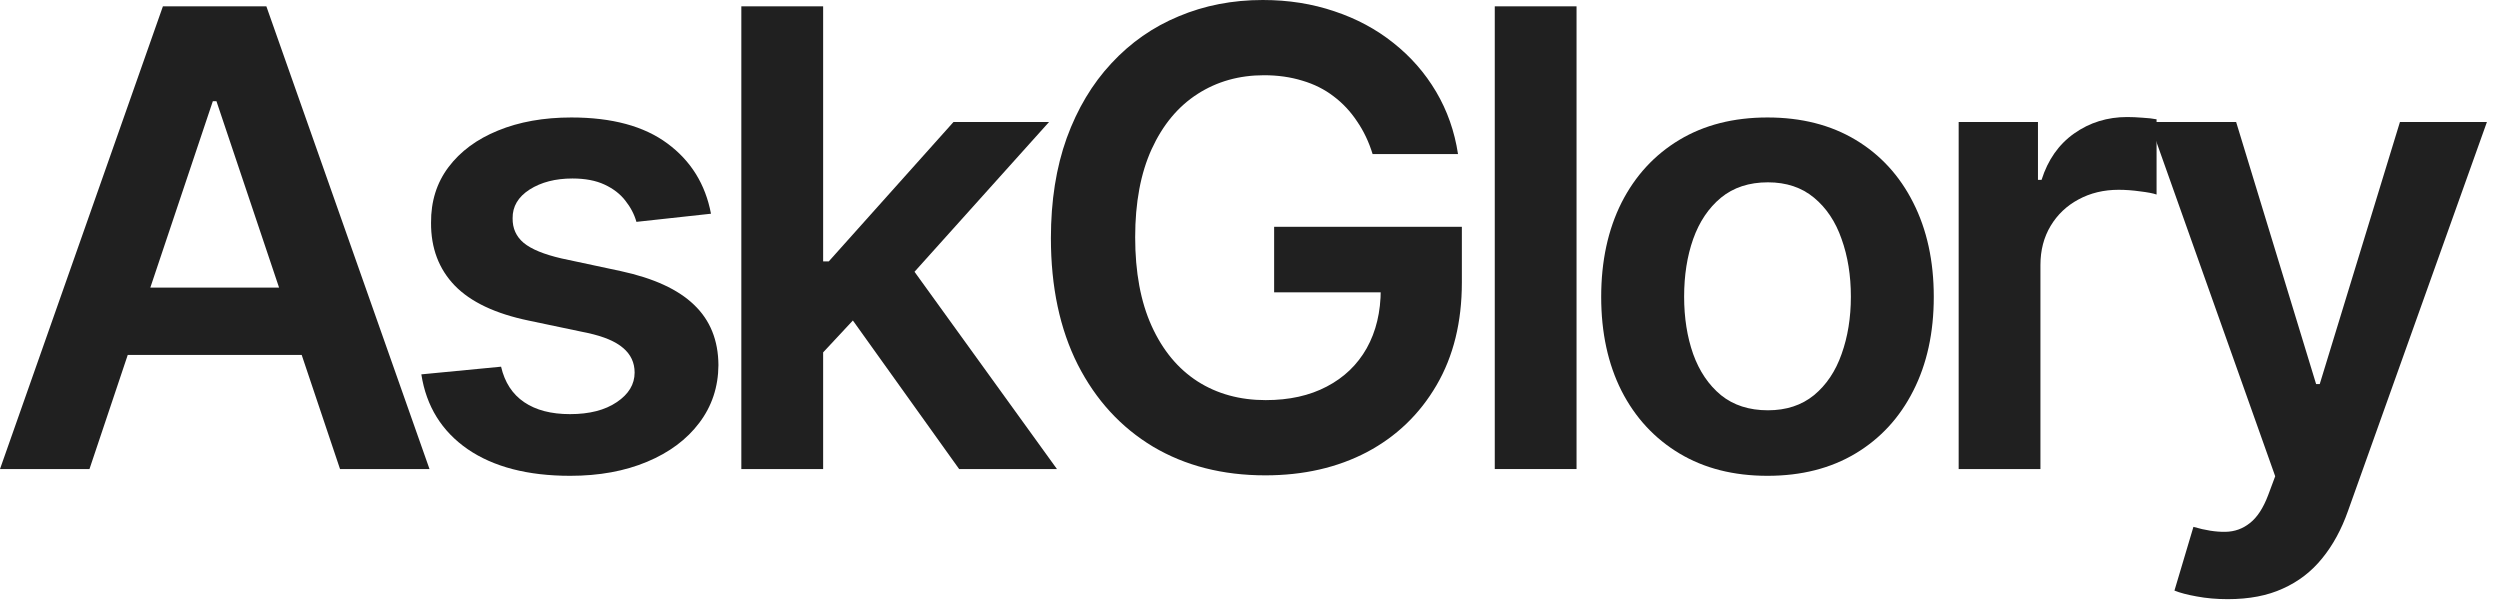 <svg width="86" height="21" viewBox="0 0 86 21" fill="none" xmlns="http://www.w3.org/2000/svg">
<path d="M3.078 16.135H0L5.604 0.218H9.163L14.775 16.135H11.697L7.446 3.482H7.321L3.078 16.135ZM3.179 9.894H11.572V12.21H3.179V9.894Z" fill="#202020"/>
<path d="M24.458 7.352L21.893 7.632C21.82 7.373 21.693 7.13 21.512 6.902C21.336 6.674 21.098 6.49 20.797 6.35C20.497 6.21 20.129 6.14 19.693 6.14C19.108 6.14 18.616 6.267 18.217 6.521C17.823 6.775 17.629 7.104 17.634 7.508C17.629 7.855 17.756 8.137 18.015 8.355C18.279 8.573 18.714 8.751 19.32 8.891L21.357 9.326C22.486 9.57 23.326 9.956 23.875 10.485C24.429 11.013 24.709 11.705 24.714 12.56C24.709 13.311 24.489 13.974 24.053 14.549C23.623 15.119 23.025 15.565 22.258 15.886C21.491 16.207 20.61 16.368 19.616 16.368C18.154 16.368 16.978 16.062 16.087 15.451C15.196 14.834 14.665 13.977 14.494 12.878L17.237 12.614C17.362 13.153 17.626 13.56 18.03 13.834C18.434 14.109 18.96 14.246 19.608 14.246C20.276 14.246 20.812 14.109 21.217 13.834C21.626 13.56 21.831 13.22 21.831 12.816C21.831 12.474 21.698 12.192 21.434 11.969C21.175 11.746 20.771 11.575 20.222 11.456L18.186 11.028C17.041 10.79 16.193 10.389 15.644 9.824C15.095 9.254 14.823 8.534 14.828 7.663C14.823 6.927 15.022 6.29 15.427 5.751C15.836 5.207 16.403 4.788 17.129 4.492C17.859 4.192 18.701 4.041 19.654 4.041C21.053 4.041 22.154 4.339 22.958 4.935C23.766 5.531 24.266 6.337 24.458 7.352Z" fill="#202020"/>
<path d="M28.067 12.389L28.059 8.992H28.51L32.8 4.197H36.087L30.81 10.072H30.227L28.067 12.389ZM25.502 16.135V0.218H28.316V16.135H25.502ZM32.994 16.135L29.108 10.702L31.005 8.72L36.359 16.135H32.994Z" fill="#202020"/>
<path d="M47.218 5.301C47.089 4.881 46.91 4.505 46.682 4.174C46.459 3.837 46.19 3.549 45.873 3.311C45.563 3.073 45.205 2.894 44.801 2.775C44.397 2.65 43.956 2.588 43.48 2.588C42.625 2.588 41.863 2.803 41.195 3.233C40.526 3.663 40 4.295 39.617 5.13C39.239 5.959 39.05 6.969 39.05 8.161C39.05 9.363 39.239 10.381 39.617 11.215C39.995 12.049 40.521 12.684 41.195 13.119C41.868 13.549 42.651 13.764 43.542 13.764C44.35 13.764 45.05 13.609 45.64 13.298C46.236 12.987 46.695 12.547 47.016 11.977C47.337 11.402 47.498 10.728 47.498 9.956L48.151 10.057H43.83V7.803H50.288V9.715C50.288 11.078 49.998 12.257 49.417 13.251C48.837 14.246 48.039 15.013 47.024 15.552C46.008 16.085 44.842 16.352 43.526 16.352C42.06 16.352 40.773 16.023 39.664 15.365C38.56 14.702 37.697 13.762 37.076 12.544C36.459 11.321 36.151 9.87 36.151 8.192C36.151 6.907 36.332 5.759 36.695 4.749C37.063 3.738 37.576 2.881 38.234 2.176C38.892 1.466 39.664 0.927 40.55 0.56C41.436 0.187 42.399 0 43.441 0C44.322 0 45.143 0.13 45.905 0.389C46.666 0.642 47.342 1.005 47.933 1.477C48.529 1.948 49.019 2.508 49.402 3.155C49.785 3.803 50.037 4.518 50.156 5.301H47.218Z" fill="#202020"/>
<path d="M54.233 0.218V16.135H51.42V0.218H54.233Z" fill="#202020"/>
<path d="M60.802 16.368C59.636 16.368 58.626 16.111 57.771 15.598C56.916 15.085 56.252 14.368 55.781 13.446C55.315 12.523 55.081 11.446 55.081 10.212C55.081 8.979 55.315 7.899 55.781 6.971C56.252 6.044 56.916 5.324 57.771 4.811C58.626 4.298 59.636 4.041 60.802 4.041C61.968 4.041 62.978 4.298 63.833 4.811C64.688 5.324 65.348 6.044 65.815 6.971C66.286 7.899 66.522 8.979 66.522 10.212C66.522 11.446 66.286 12.523 65.815 13.446C65.348 14.368 64.688 15.085 63.833 15.598C62.978 16.111 61.968 16.368 60.802 16.368ZM60.817 14.114C61.449 14.114 61.978 13.94 62.403 13.593C62.828 13.241 63.144 12.769 63.351 12.179C63.563 11.588 63.67 10.93 63.67 10.205C63.67 9.474 63.563 8.813 63.351 8.223C63.144 7.627 62.828 7.153 62.403 6.801C61.978 6.448 61.449 6.272 60.817 6.272C60.17 6.272 59.631 6.448 59.201 6.801C58.776 7.153 58.457 7.627 58.245 8.223C58.037 8.813 57.934 9.474 57.934 10.205C57.934 10.93 58.037 11.588 58.245 12.179C58.457 12.769 58.776 13.241 59.201 13.593C59.631 13.94 60.17 14.114 60.817 14.114Z" fill="#202020"/>
<path d="M67.378 16.135V4.197H70.106V6.187H70.23C70.448 5.497 70.821 4.966 71.349 4.593C71.883 4.215 72.492 4.026 73.176 4.026C73.331 4.026 73.505 4.034 73.697 4.049C73.893 4.06 74.057 4.078 74.186 4.104V6.692C74.067 6.65 73.878 6.614 73.619 6.583C73.365 6.547 73.119 6.529 72.88 6.529C72.368 6.529 71.906 6.64 71.497 6.863C71.093 7.08 70.774 7.383 70.541 7.772C70.308 8.161 70.191 8.609 70.191 9.117V16.135H67.378Z" fill="#202020"/>
<path d="M76.635 20.611C76.252 20.611 75.897 20.58 75.57 20.518C75.249 20.461 74.993 20.394 74.801 20.316L75.454 18.124C75.863 18.244 76.229 18.3 76.55 18.295C76.871 18.29 77.153 18.189 77.397 17.992C77.646 17.8 77.856 17.479 78.026 17.029L78.267 16.383L73.938 4.197H76.923L79.674 13.212H79.799L82.558 4.197H85.55L80.77 17.58C80.547 18.212 80.252 18.754 79.884 19.205C79.516 19.661 79.065 20.008 78.532 20.246C78.003 20.49 77.371 20.611 76.635 20.611Z" fill="#202020"/>
</svg>
